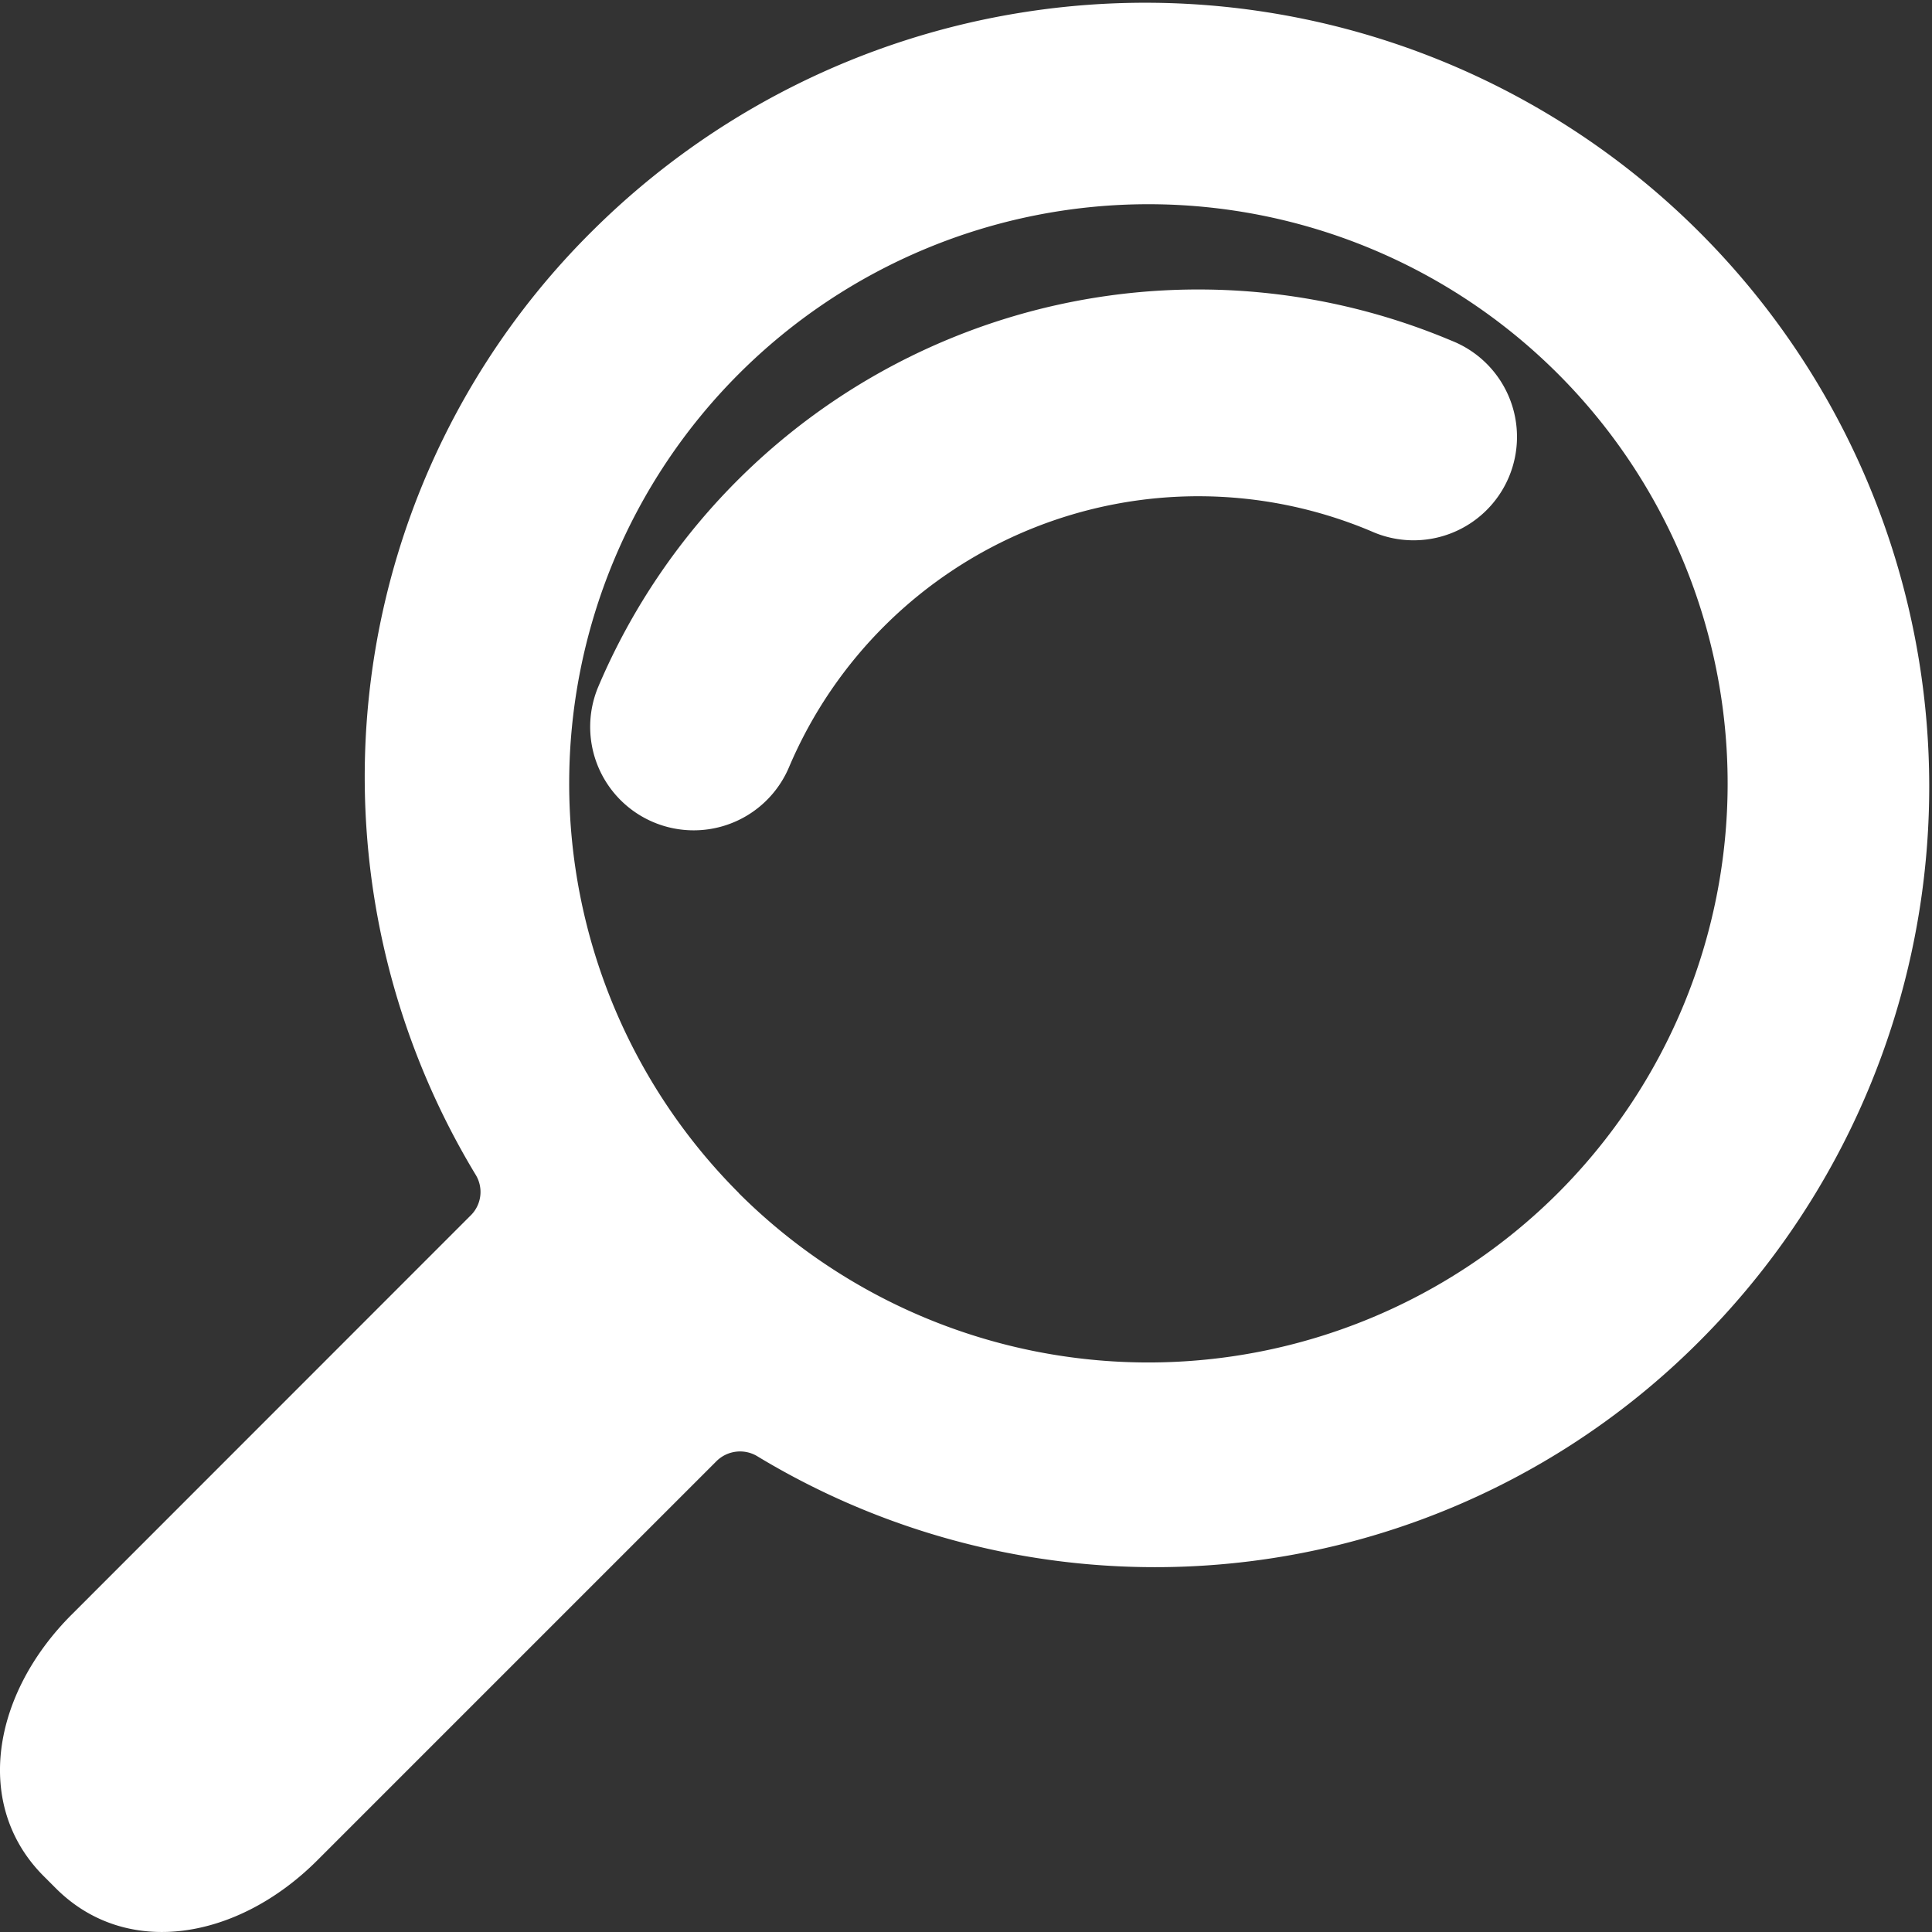 <svg xmlns="http://www.w3.org/2000/svg" width="36" height="36" viewBox="0 0 36 36"><rect x="0" y="0" width="36" height="36" fill="#333333" stroke="none"/><g transform="translate(-0.001 0)"><g transform="translate(0.001 0)"><path d="M31.729,24.93A14.608,14.608,0,0,0,11.071,4.271a14.324,14.324,0,0,0-2.2,17.63.614.614,0,0,1-.085.732L1.336,30.086C-.147,31.569-.5,33.643.815,34.959l.226.226c1.315,1.316,3.39.963,4.873-.521l7.437-7.437a.624.624,0,0,1,.748-.1A14.324,14.324,0,0,0,31.729,24.93Zm-17.961-2.7a10.793,10.793,0,1,1,15.264,0A10.806,10.806,0,0,1,13.768,22.233Z" transform="translate(-0.001 0)" fill="#fff"/><g transform="translate(10.996 5.39)"><path d="M115.679,60.491a1.928,1.928,0,0,1-1.774-2.678,12.145,12.145,0,0,1,15.9-6.445,1.927,1.927,0,1,1-1.5,3.549,8.286,8.286,0,0,0-10.848,4.4A1.928,1.928,0,0,1,115.679,60.491Z" transform="translate(-113.752 -50.409)" fill="#fff"/></g></g></g></svg>